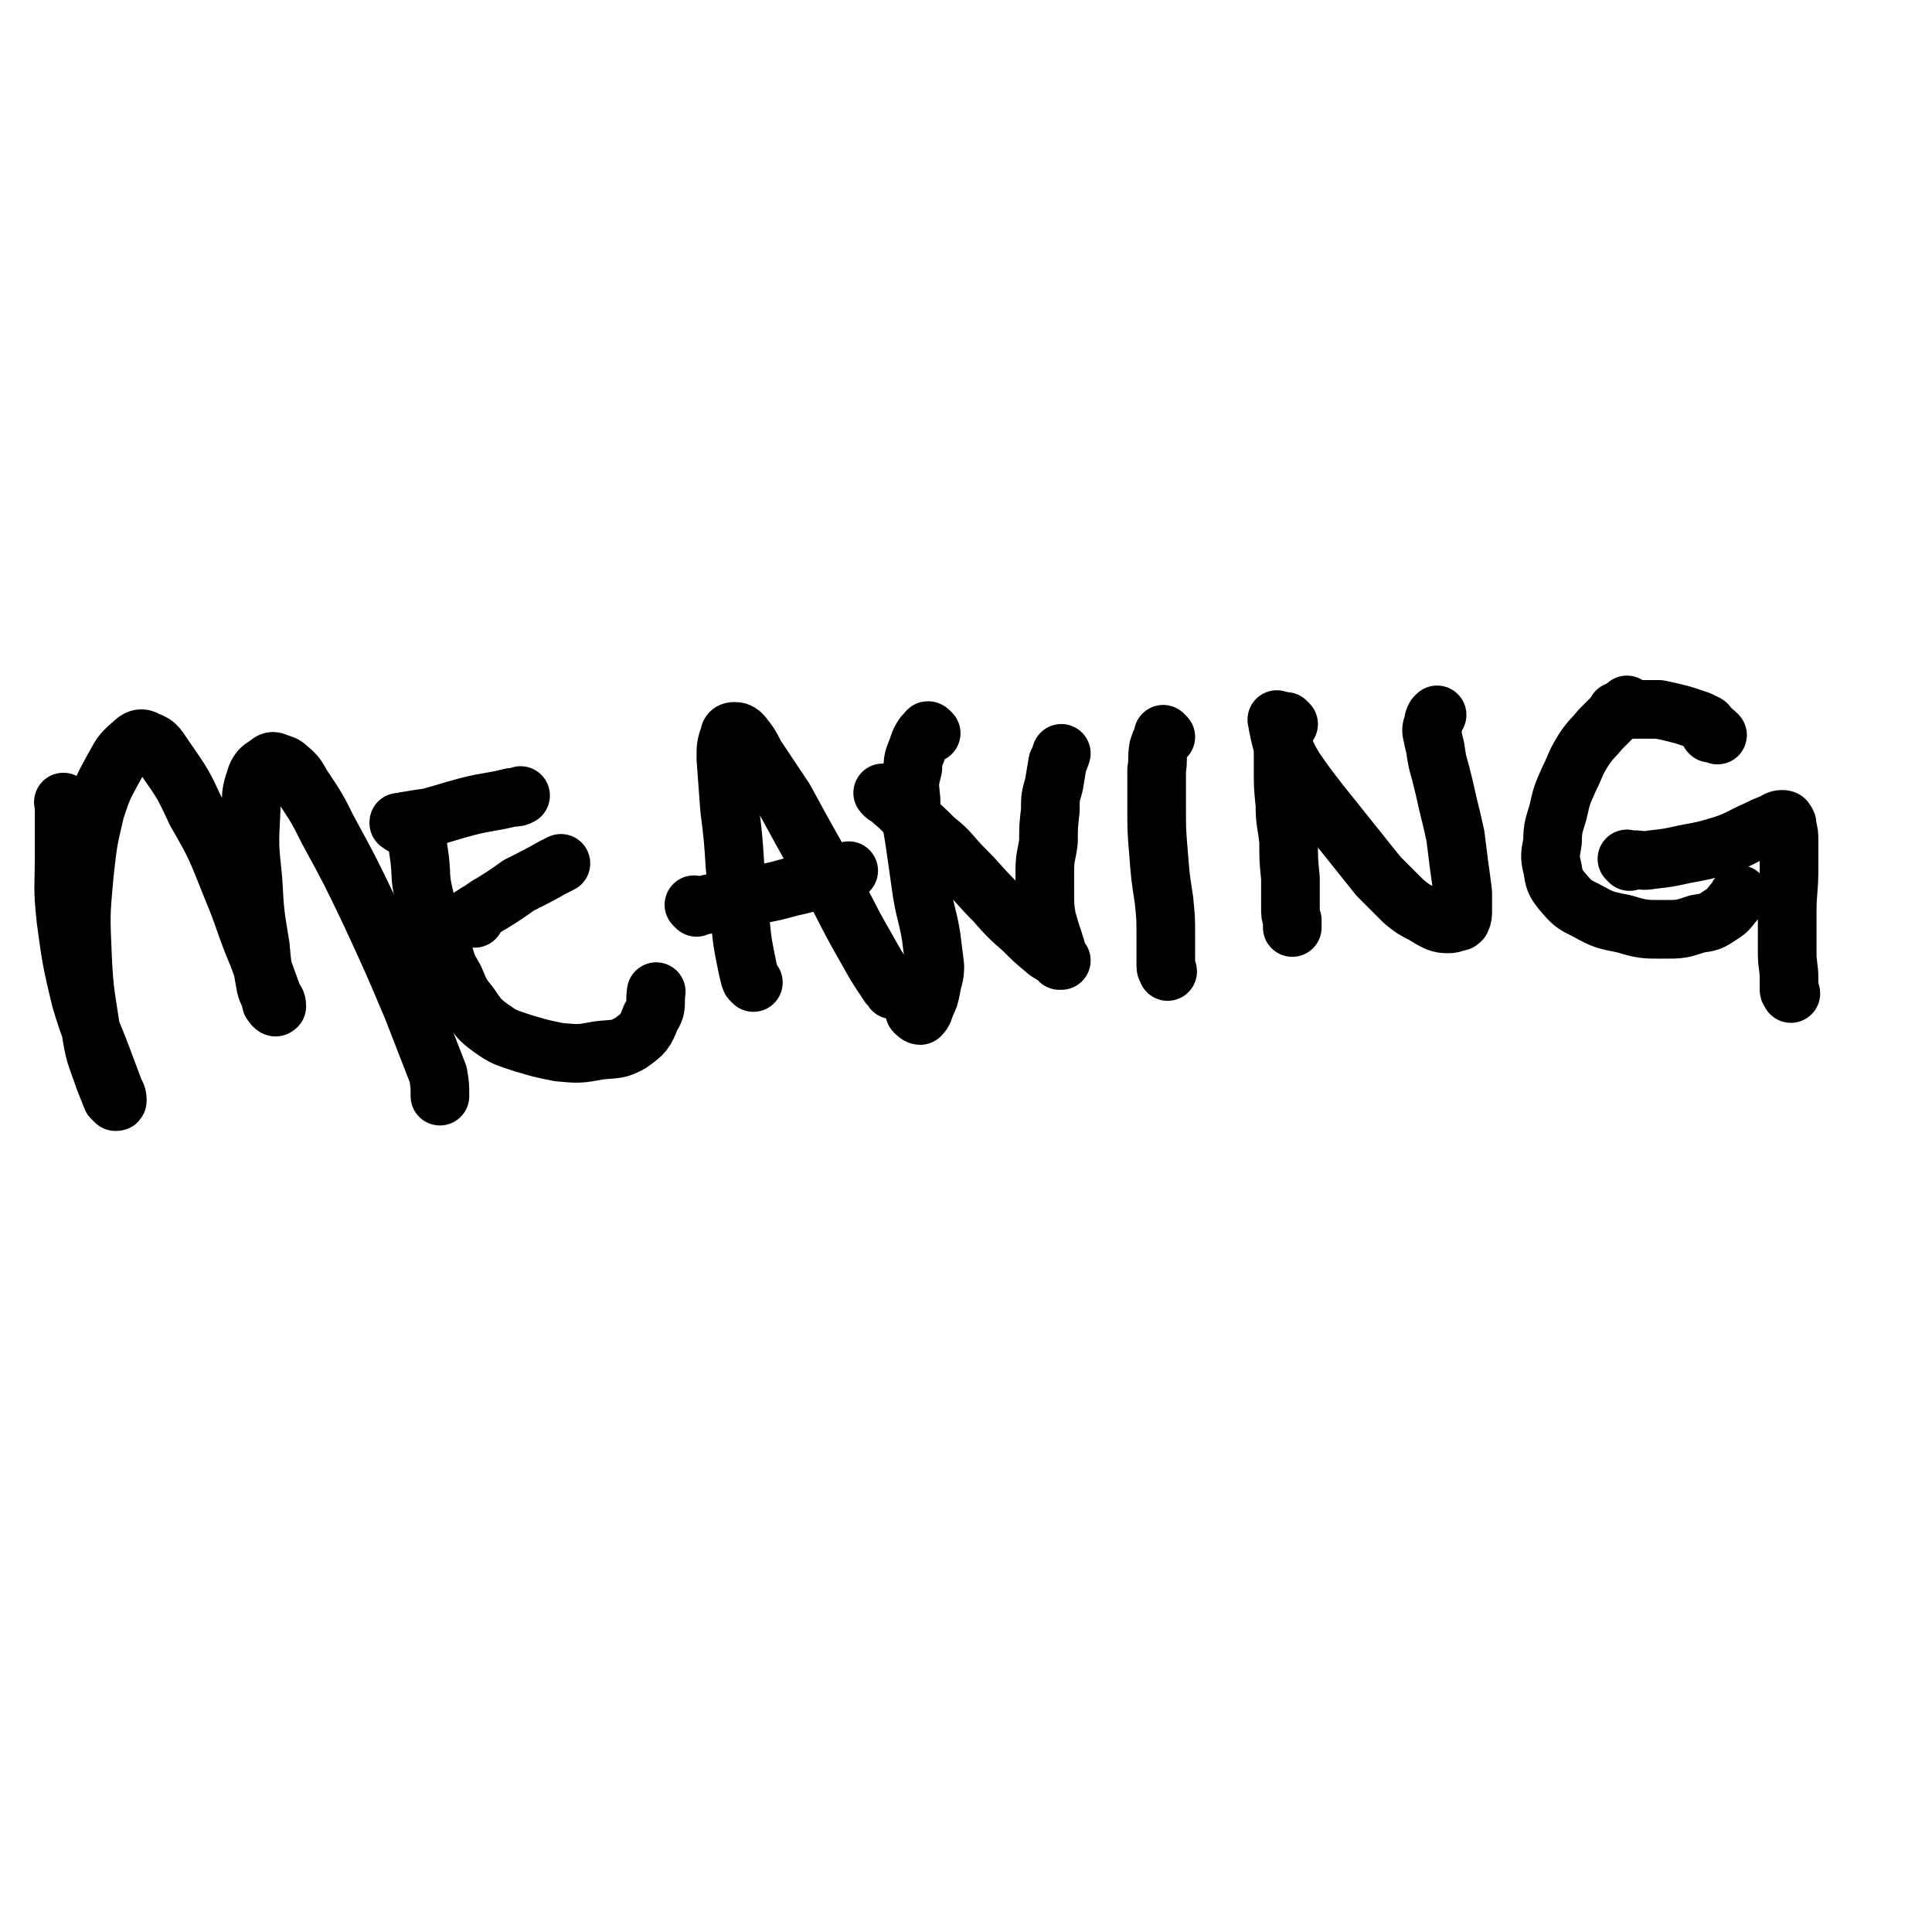 <svg viewBox='0 0 1054 1054' version='1.1' xmlns='http://www.w3.org/2000/svg' xmlns:xlink='http://www.w3.org/1999/xlink'><g fill='none' stroke='#000000' stroke-width='32' stroke-linecap='round' stroke-linejoin='round'><path d='M36,439c-1,-1 -1,-1 -1,-1 -1,-1 0,0 0,0 0,0 0,0 0,1 0,3 0,3 0,6 0,10 0,10 0,21 0,18 -1,18 1,36 3,22 3,22 8,43 5,17 6,17 12,33 3,8 3,8 6,16 1,3 2,3 2,6 0,1 0,1 -1,1 -1,-1 -1,-1 -2,-2 -2,-5 -2,-5 -4,-10 -4,-12 -5,-12 -7,-24 -3,-21 -4,-22 -5,-43 -1,-23 -1,-23 1,-45 2,-18 2,-18 6,-35 4,-12 4,-12 10,-23 4,-7 4,-8 10,-13 3,-3 5,-4 8,-2 6,2 6,4 11,11 9,13 9,13 16,28 11,19 11,20 19,40 8,19 7,20 15,39 4,11 4,11 8,22 1,2 2,2 2,5 0,0 -1,1 -1,0 -1,0 -1,-1 -2,-2 -1,-5 -2,-5 -3,-9 -2,-11 -2,-11 -3,-22 -3,-18 -3,-18 -4,-36 -2,-19 -2,-19 -1,-38 0,-10 0,-10 3,-19 2,-4 3,-4 6,-6 2,-2 3,-2 5,-1 3,1 4,1 6,3 5,4 5,5 8,10 8,12 8,12 14,24 12,22 12,22 23,45 12,26 12,26 23,52 7,18 7,18 14,36 1,6 1,6 1,12 0,0 0,0 0,0 '/><path d='M228,450c-1,-1 -1,-1 -1,-1 -1,-1 0,0 0,0 0,0 0,0 0,1 0,2 0,2 0,5 1,7 1,7 2,14 1,9 0,9 2,18 2,9 2,9 5,18 3,7 3,7 6,15 2,7 2,7 6,14 3,7 3,8 8,14 5,7 5,8 12,13 7,5 8,5 17,8 10,3 10,3 20,5 11,1 11,1 22,-1 9,-1 10,0 17,-4 7,-5 8,-6 11,-14 4,-6 2,-7 3,-14 '/><path d='M219,450c-1,-1 -1,-1 -1,-1 -1,-1 0,0 0,0 0,0 0,0 0,0 0,0 -1,0 0,0 0,-1 1,0 3,-1 6,-1 6,-1 13,-2 11,-3 10,-3 21,-6 12,-3 12,-2 24,-5 3,0 3,0 5,-1 '/><path d='M259,501c-1,-1 -1,-1 -1,-1 -1,-1 0,0 0,0 0,0 0,0 0,0 0,0 -1,0 0,0 0,-1 1,-1 2,-2 4,-2 4,-3 8,-5 8,-5 8,-5 15,-10 10,-5 10,-5 19,-10 2,-1 2,-1 4,-2 '/><path d='M411,536c-1,-1 -1,-1 -1,-1 -1,-1 0,0 0,0 0,0 0,0 0,0 0,-1 0,-1 -1,-2 -1,-4 -1,-4 -2,-9 -2,-10 -2,-10 -3,-20 -2,-15 -1,-15 -3,-31 -1,-16 -1,-16 -3,-32 -1,-14 -1,-14 -2,-27 0,-7 0,-7 2,-13 0,-2 2,-2 3,-2 2,0 3,1 4,2 4,5 4,5 7,11 8,12 8,12 16,24 12,22 12,22 24,43 11,20 10,20 21,39 5,9 5,9 11,18 1,2 1,1 3,3 0,1 0,1 0,1 '/><path d='M380,495c-1,-1 -1,-1 -1,-1 -1,-1 0,0 0,0 1,0 1,0 1,0 4,0 4,0 7,-1 8,-1 8,-1 16,-3 14,-3 14,-2 28,-6 14,-3 14,-4 29,-8 1,0 1,0 3,-1 '/><path d='M508,400c-1,-1 -1,-1 -1,-1 -1,-1 -1,0 -1,0 -1,1 -1,1 -2,2 -2,3 -2,3 -3,6 -2,6 -3,6 -3,12 -2,8 -2,8 -1,17 0,11 0,11 2,23 2,14 2,14 4,28 2,12 3,12 5,24 1,8 1,8 2,16 0,6 -1,6 -2,12 -1,5 -1,5 -3,9 -1,3 -1,4 -3,6 -1,0 -2,-1 -3,-2 '/><path d='M483,434c-1,-1 -1,-1 -1,-1 -1,-1 0,0 0,0 0,0 0,0 0,0 0,0 -1,-1 0,0 0,0 0,0 1,1 2,1 2,1 4,3 5,4 5,5 10,9 7,6 7,6 13,12 9,7 8,8 16,16 9,9 8,9 17,18 7,8 7,8 15,15 6,6 6,6 12,11 2,2 3,2 6,4 1,1 1,1 3,2 0,0 0,0 0,0 0,0 -1,0 -1,0 0,-1 0,-1 -1,-3 -1,-4 -1,-4 -2,-7 -2,-6 -2,-6 -4,-13 -1,-7 -1,-7 -1,-13 0,-7 0,-7 0,-13 0,-8 1,-8 2,-16 0,-8 0,-8 1,-17 0,-7 0,-7 2,-14 1,-6 1,-6 2,-12 1,-2 1,-2 2,-5 '/><path d='M636,402c-1,-1 -1,-1 -1,-1 -1,-1 0,0 0,0 0,1 0,1 -1,2 -1,2 -1,2 -2,5 -1,6 0,6 -1,12 0,10 0,10 0,20 0,13 0,13 1,25 1,13 1,13 3,26 1,10 1,10 1,20 0,5 0,5 0,11 0,2 0,3 0,5 0,2 1,2 1,3 0,0 0,0 0,0 '/><path d='M703,395c-1,-1 -1,-1 -1,-1 -1,-1 0,0 0,0 0,0 0,0 -1,1 0,1 0,1 -1,2 0,4 0,4 0,7 0,8 0,8 0,16 0,9 0,9 1,19 0,10 1,10 2,20 0,10 0,10 1,20 0,8 0,8 0,16 0,4 0,4 1,7 0,2 0,2 0,4 0,0 0,0 0,0 '/><path d='M698,394c-1,-1 -1,-1 -1,-1 -1,-1 0,0 0,0 0,0 0,0 0,0 0,1 0,1 0,2 1,5 1,5 2,9 3,8 3,8 7,15 7,10 7,10 14,19 8,10 8,10 16,20 8,10 8,10 16,20 7,7 7,7 14,14 5,4 5,4 11,7 3,2 3,2 7,4 3,1 3,1 6,1 2,0 2,0 4,-1 2,0 2,0 3,-1 1,-2 1,-3 1,-5 0,-5 0,-5 0,-10 -1,-8 -1,-8 -2,-15 -1,-8 -1,-8 -2,-16 -2,-9 -2,-9 -4,-17 -2,-9 -2,-9 -4,-17 -2,-7 -2,-7 -3,-14 -1,-4 -1,-4 -2,-9 0,-2 0,-2 1,-4 0,-2 0,-2 1,-4 0,0 0,0 1,-1 '/><path d='M889,386c-1,-1 -1,-1 -1,-1 -1,-1 0,0 0,0 -1,1 -1,1 -2,2 -3,1 -3,1 -5,3 -4,4 -4,4 -8,8 -4,5 -5,5 -9,11 -5,8 -4,8 -8,16 -4,9 -4,9 -6,18 -2,7 -3,8 -3,16 -1,7 -2,7 0,15 1,6 1,7 5,12 6,7 6,7 14,11 9,5 10,5 20,7 10,3 11,3 21,3 10,0 10,0 19,-3 7,-1 7,-1 13,-5 5,-3 4,-4 9,-9 0,-1 0,-1 1,-2 '/><path d='M889,470c-1,-1 -1,-1 -1,-1 -1,-1 0,0 0,0 0,0 0,0 0,0 2,0 2,0 3,0 5,0 5,1 10,0 9,-1 9,-1 18,-3 11,-2 11,-2 21,-5 9,-3 9,-4 18,-8 4,-2 4,-2 9,-4 2,-1 3,-2 5,-2 1,0 2,0 2,1 1,1 1,1 1,3 1,4 1,4 1,8 0,8 0,8 0,15 0,12 -1,12 -1,24 0,11 0,11 0,22 0,7 1,7 1,14 0,3 0,3 0,6 0,1 1,1 1,2 '/><path d='M937,401c-1,-1 -1,-1 -1,-1 -1,-1 0,0 -1,0 -1,0 -1,0 -2,0 0,0 0,0 0,0 0,0 0,0 0,0 0,0 0,0 0,0 -1,-1 0,0 0,0 0,0 0,-1 0,-2 0,0 0,0 -1,-1 0,-1 0,-1 -1,-2 -2,-1 -2,-1 -4,-2 -3,-1 -3,-1 -6,-2 -3,-1 -3,-1 -7,-2 -4,-1 -4,-1 -9,-2 -5,0 -5,0 -9,0 -5,0 -5,0 -10,0 -2,0 -2,1 -4,1 '/></g>
</svg>
